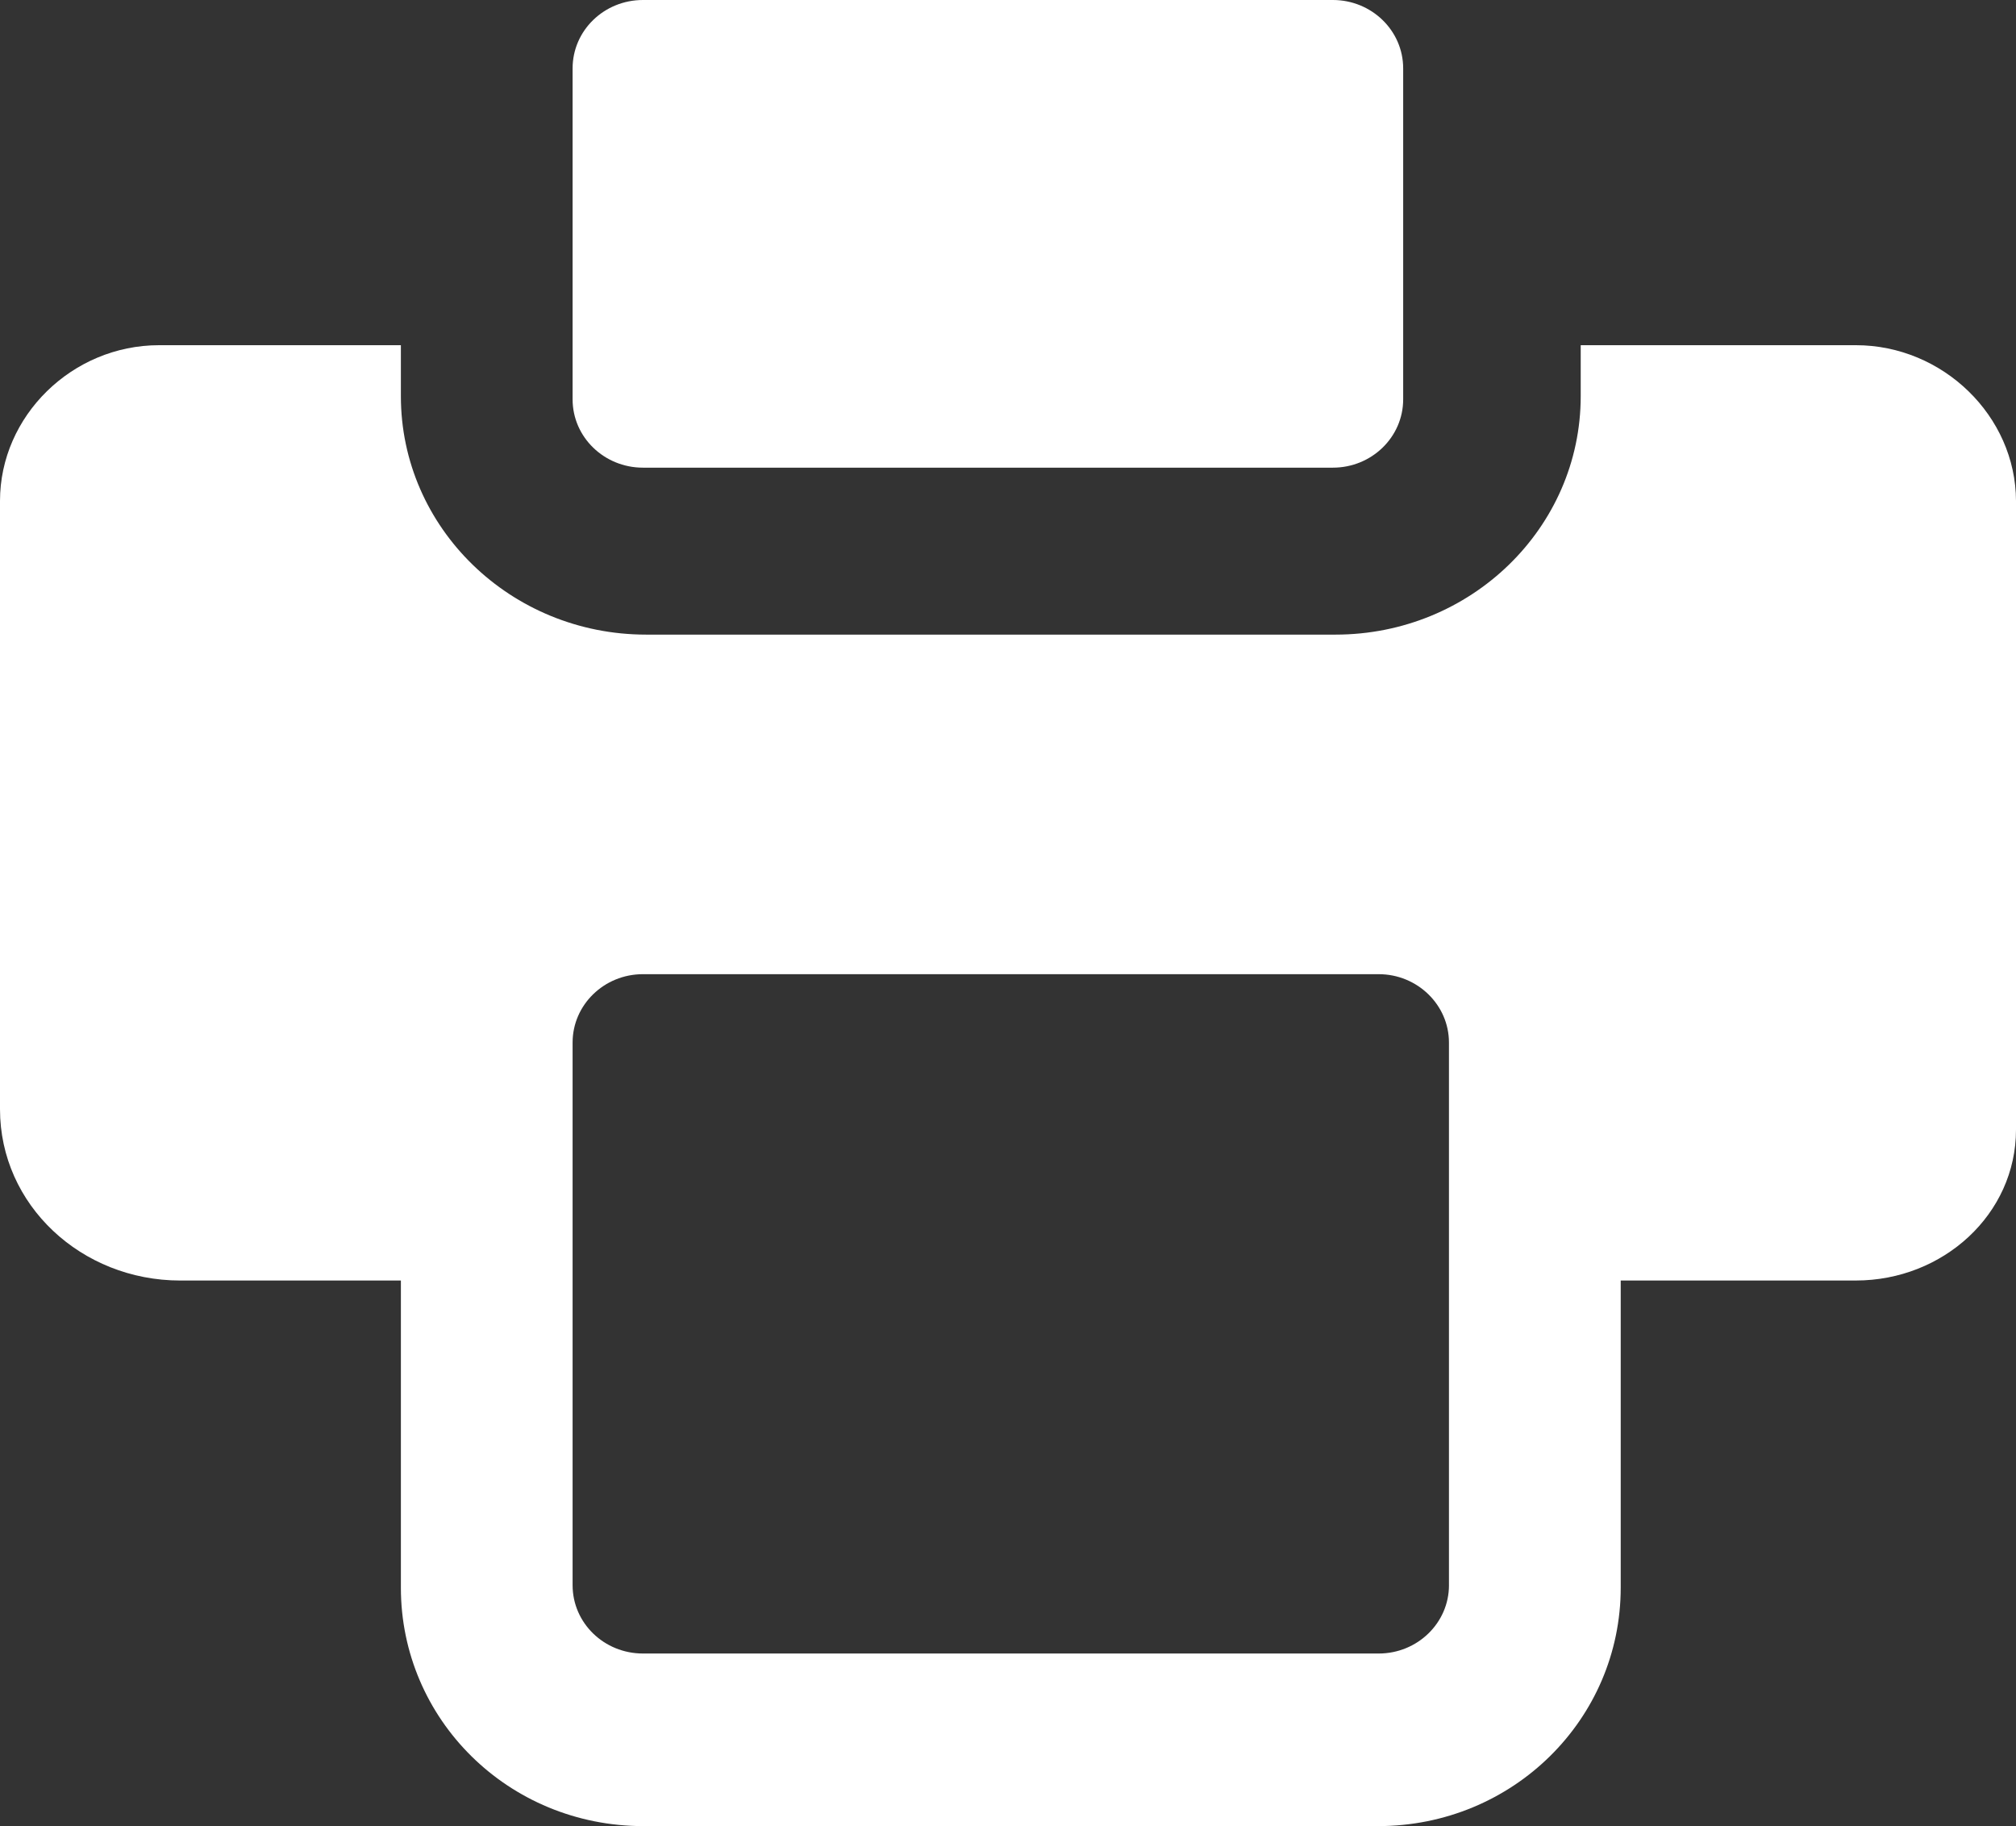 <?xml version="1.0" encoding="utf-8"?>
<!-- Generator: Adobe Illustrator 16.0.0, SVG Export Plug-In . SVG Version: 6.00 Build 0)  -->
<!DOCTYPE svg PUBLIC "-//W3C//DTD SVG 1.1//EN" "http://www.w3.org/Graphics/SVG/1.1/DTD/svg11.dtd">
<svg version="1.1" id="Vrstva_1" xmlns="http://www.w3.org/2000/svg" xmlns:xlink="http://www.w3.org/1999/xlink" x="0px" y="0px"
	 width="106px" height="96px" viewBox="0 0 106 96" enable-background="new 0 0 106 96" xml:space="preserve">
<rect x="0" y="0" width="106" height="96" fill="#333333" stroke="none"/>
<g>
	<path fill="#FFFFFF" d="M97.58,18.147H83.113v2.681c0,6.92-5.774,12.534-12.895,12.534H33.973c-7.122,0-12.895-5.614-12.895-12.534
		v-2.681H8.365C3.788,18.147,0,21.875,0,26.332V58.31c0,5.042,4.282,9.008,9.481,9.008h11.597v16.148
		c0,6.91,5.638,12.534,12.758,12.534h38.609c7.108,0,12.771-5.624,12.771-12.534V67.317H97.58c4.586,0,8.42-3.481,8.42-7.931V26.332
		C105.988,21.875,102.157,18.147,97.58,18.147L97.58,18.147z M76.186,83.334c0,1.988-1.661,3.592-3.695,3.592H33.805
		c-2.045,0-3.698-1.604-3.698-3.592V54.805c0-1.977,1.653-3.592,3.698-3.592H72.49c2.034,0,3.695,1.615,3.695,3.592V83.334z
		 M76.186,83.334"/>
	<path fill="#FFFFFF" d="M33.805,24.585h36.278c2.034,0,3.695-1.603,3.695-3.591V3.595C73.778,1.606,72.117,0,70.083,0H33.805
		c-2.045,0-3.698,1.606-3.698,3.595v17.399C30.107,22.982,31.768,24.585,33.805,24.585L33.805,24.585z M33.805,24.585"/>
</g>
</svg>
